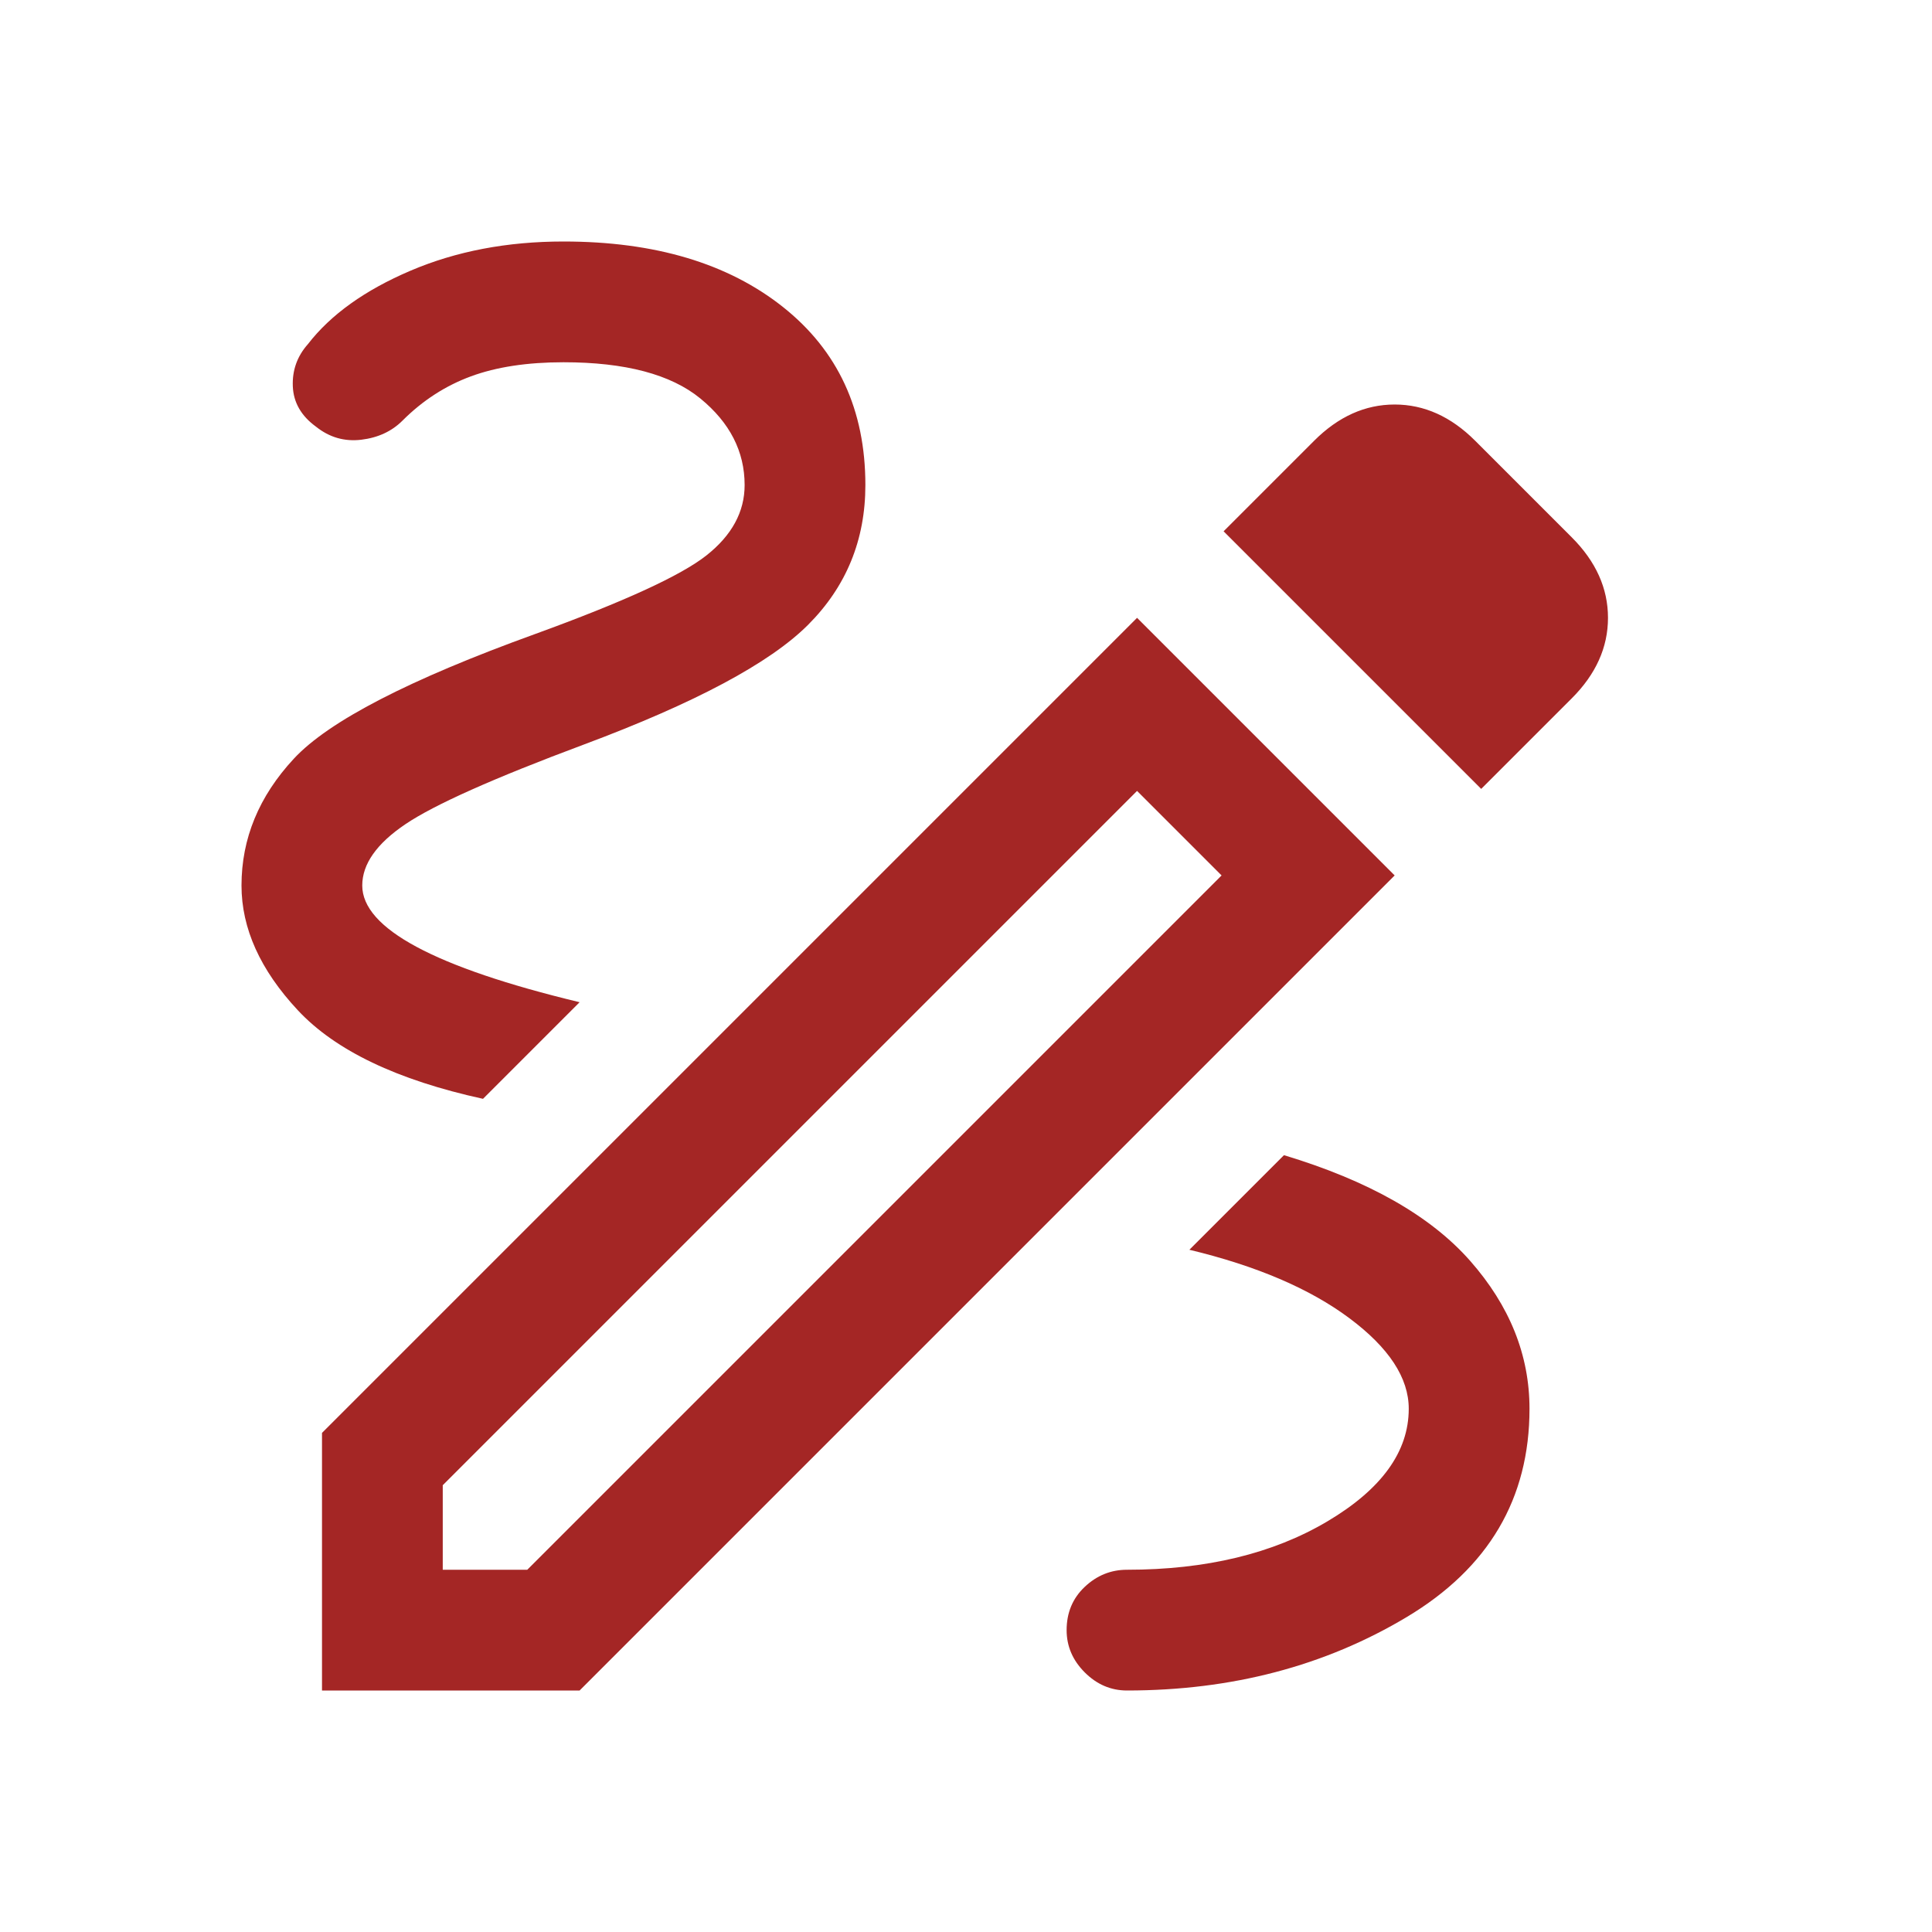 <svg xmlns="http://www.w3.org/2000/svg" height="48" viewBox="0 -960 960 960" width="48"><path fill="#a42625" d="M560-120q-12 0-21-9t-9-21q0-13 9-21.5t21-8.5q59 0 99.5-24t40.5-56q0-23-29.5-45T591-339l47-47q63 19 92.5 52.5T760-260q0 67-61 103.5T560-120ZM240-414q-64-14-92-44t-28-62q0-35 26-63t120-62q66-24 85-39t19-35q0-25-22-43t-68-18q-27 0-46 7t-34 22q-8 8-20.5 9.5T157-748q-11-8-11.5-20t7.5-21q17-22 51-36.5t76-14.5q68 0 109 32.5t41 88.5q0 41-28.5 69.5T290-590q-67 25-88.5 39.5T180-520q0 16 27 30.5t81 27.5l-48 48Zm496-154L608-696l45-45q18-18 40-18t40 18l48 48q18 18 18 40t-18 40l-45 45ZM220-180h42l345-345-42-42-345 345v42Zm-60 60v-128l405-405 128 128-405 405H160Zm405-447 42 42-42-42Z"/></svg>